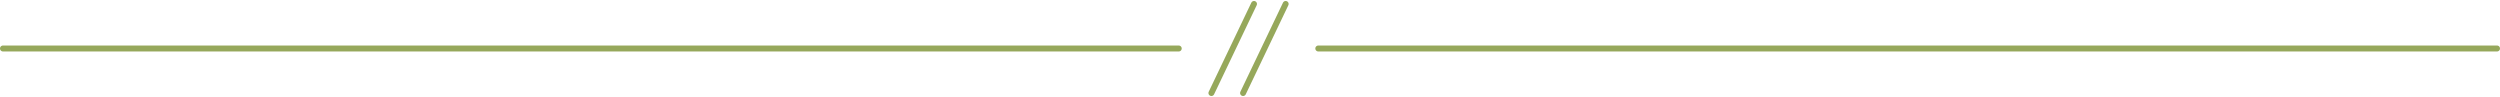 <svg xmlns="http://www.w3.org/2000/svg" width="421" height="16.334" viewBox="0 0 421 16.334">
  <g id="Group_203" data-name="Group 203" transform="translate(-209 0.667)">
    <path id="Path_371" data-name="Path 371" d="M668.5,0" transform="translate(-261 7.5)" fill="none" stroke="#96a85b" stroke-linecap="round" stroke-width="1"/>
    <line id="Line_66" data-name="Line 66" x2="198.5" transform="translate(431 7.5)" fill="none" stroke="#96a85b" stroke-linecap="round" stroke-width="1"/>
    <line id="Line_86" data-name="Line 86" x2="198" transform="translate(209.5 7.5)" fill="none" stroke="#96a85b" stroke-linecap="round" stroke-width="1"/>
    <g id="Group_202" data-name="Group 202" transform="translate(-260.5)">
      <line id="Line_63" data-name="Line 63" x1="7.174" y2="15" transform="translate(673.5)" fill="none" stroke="#96a85b" stroke-linecap="round" stroke-width="1"/>
      <line id="Line_64" data-name="Line 64" x1="7.174" y2="15" transform="translate(678.832)" fill="none" stroke="#96a85b" stroke-linecap="round" stroke-width="1"/>
    </g>
  </g>
</svg>
